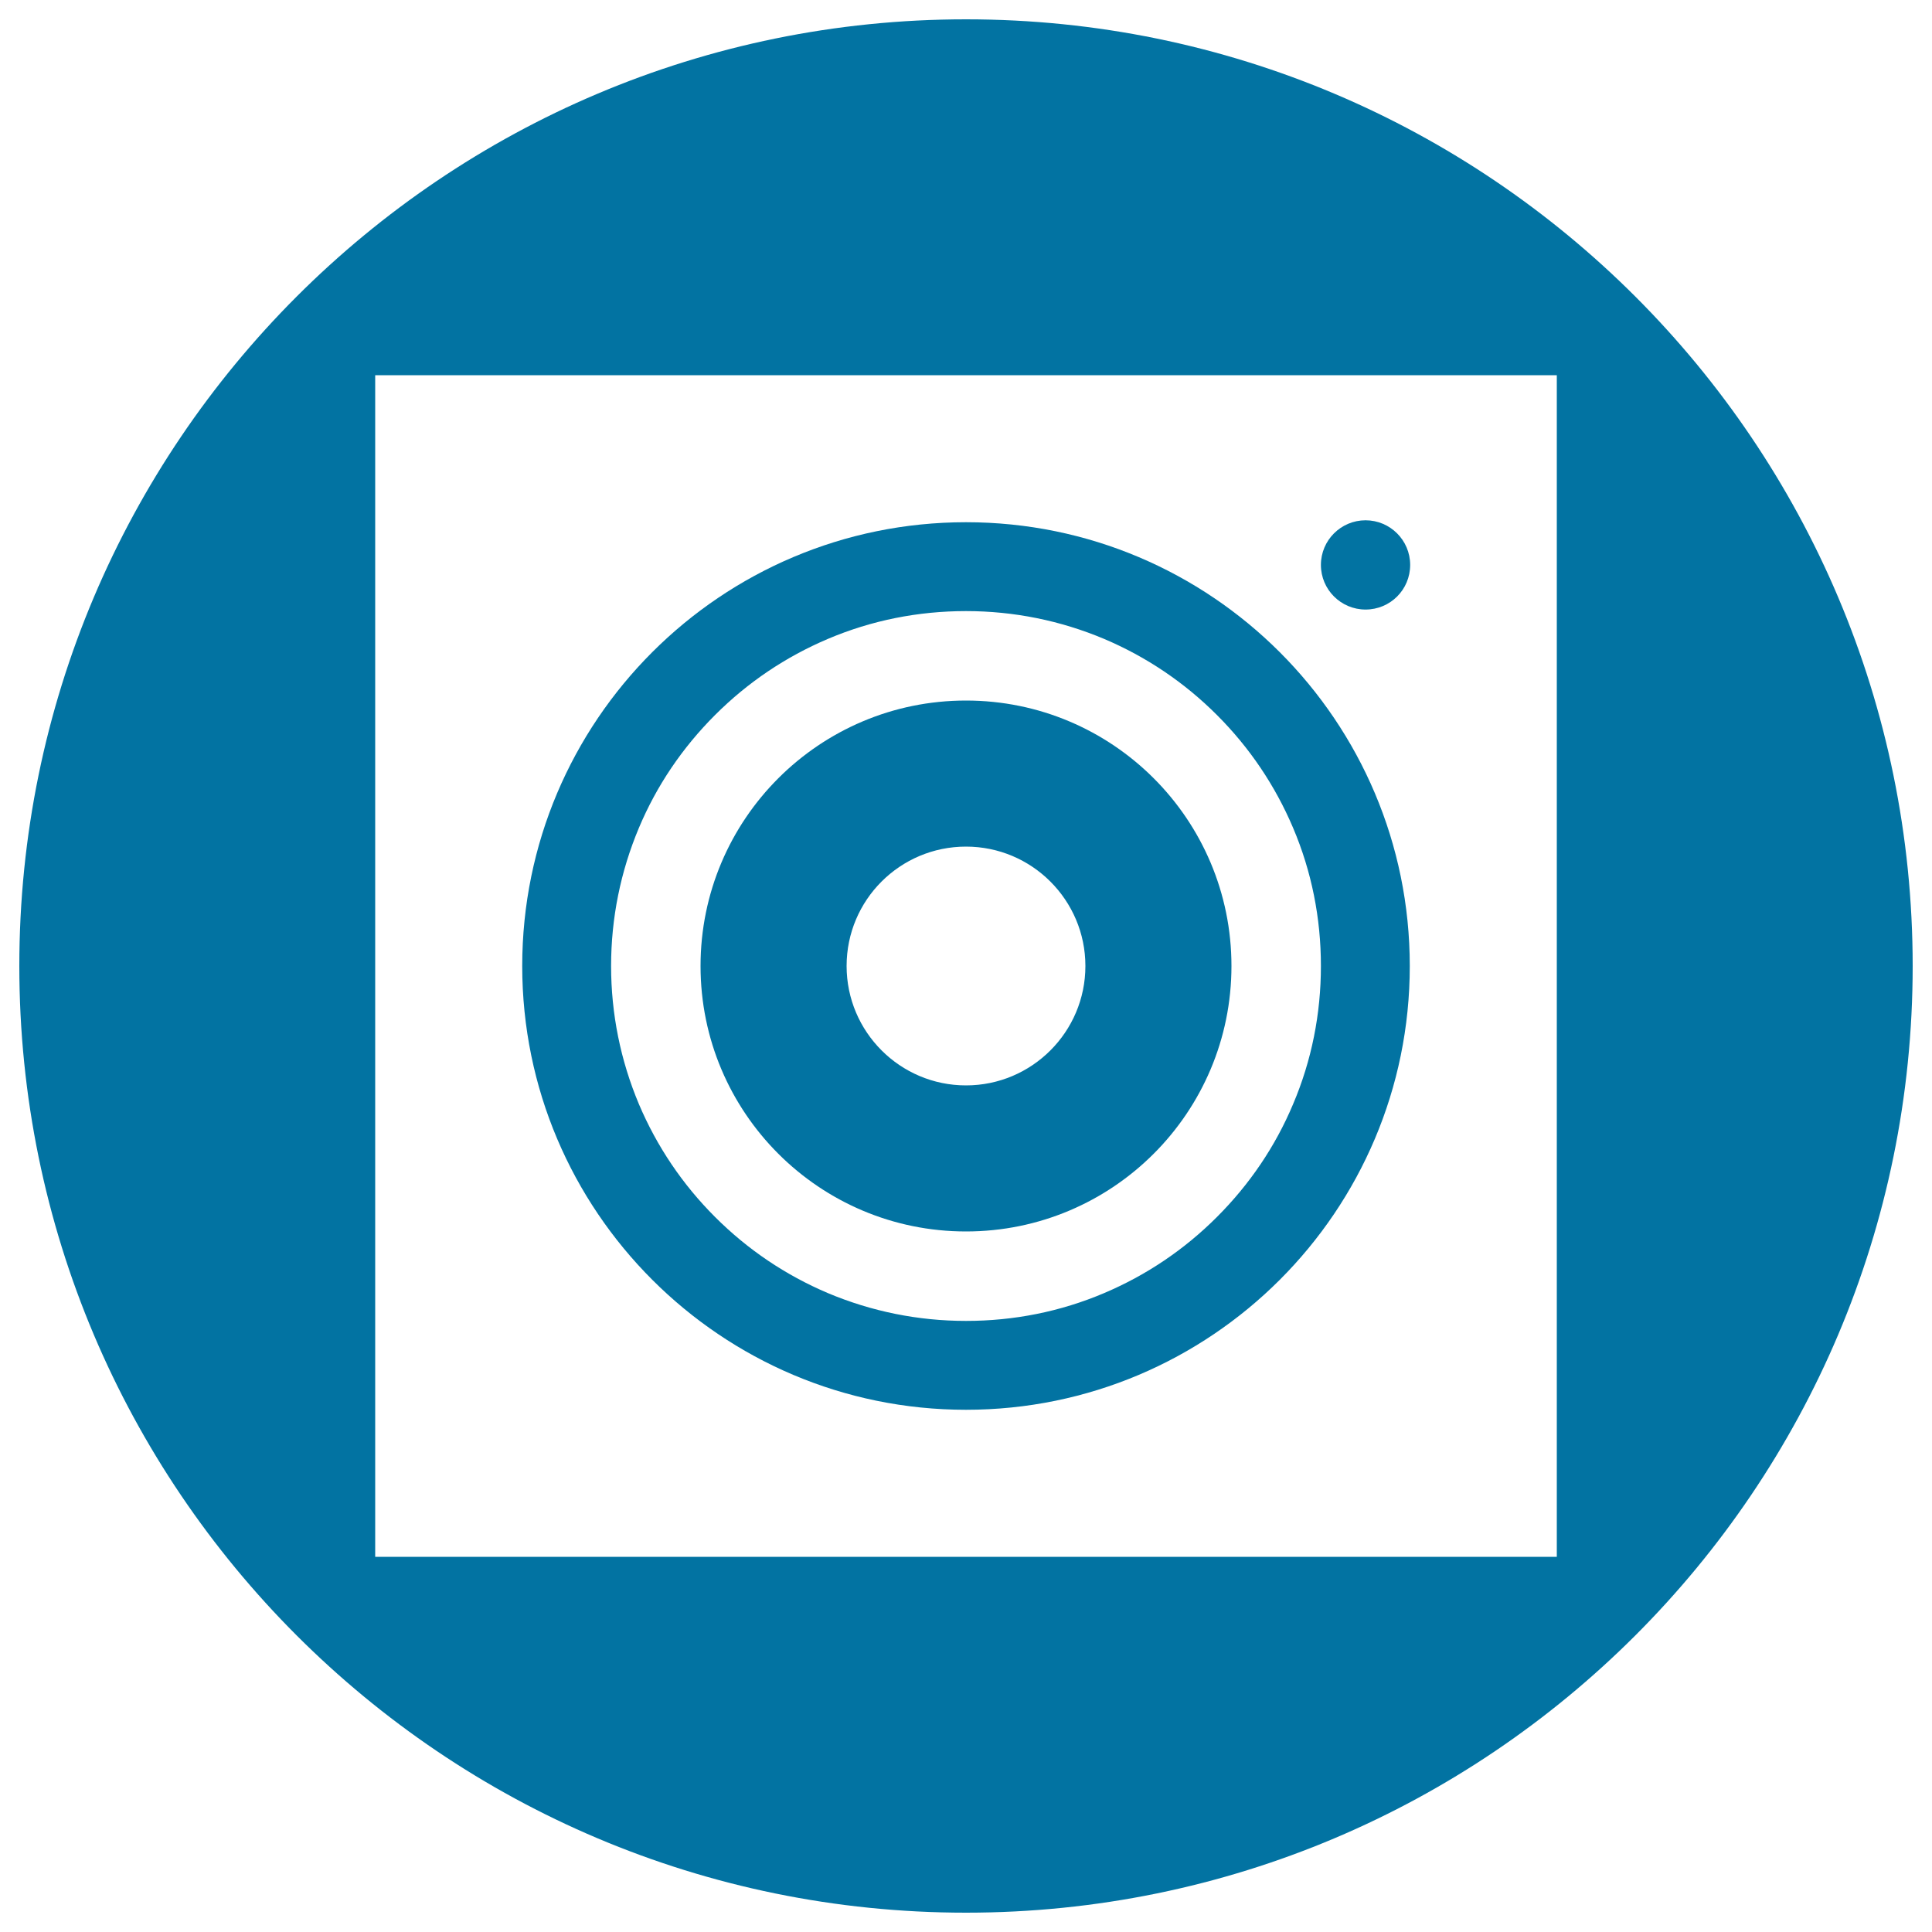 <svg xmlns="http://www.w3.org/2000/svg" viewBox="0 0 1000 1000" style="fill:#0273a2">
<title>Socialcam Logo SVG icon</title>
<g><g><path d="M500,637.4c75.9,0,137.4-61.5,137.4-137.4c0-75.9-61.5-137.4-137.4-137.4c-75.9,0-137.4,61.5-137.4,137.4C362.6,575.9,424.1,637.4,500,637.4z M500,438.2c34.1,0,61.8,27.7,61.8,61.8c0,34.1-27.7,61.8-61.8,61.8c-34.1,0-61.8-27.7-61.8-61.8C438.2,465.8,465.9,438.2,500,438.2z"/><path d="M500,729.7c126.8,0,229.7-102.8,229.7-229.7c0-126.8-102.8-229.7-229.7-229.7c-126.8,0-229.7,102.8-229.7,229.7C270.3,626.8,373.2,729.7,500,729.7z M316.3,500c0-24.8,4.9-48.9,14.4-71.5c9.2-21.9,22.5-41.5,39.4-58.4c16.9-16.9,36.5-30.1,58.4-39.4c22.6-9.6,46.7-14.4,71.5-14.4c24.8,0,48.9,4.9,71.5,14.4c21.9,9.3,41.5,22.5,58.4,39.4c16.9,16.9,30.1,36.5,39.4,58.4c9.6,22.6,14.4,46.7,14.4,71.5c0,24.8-4.8,48.9-14.4,71.5c-9.2,21.9-22.5,41.5-39.4,58.4c-16.9,16.9-36.5,30.1-58.4,39.4c-22.6,9.6-46.7,14.4-71.5,14.4c-24.8,0-48.9-4.9-71.5-14.4c-21.9-9.3-41.5-22.5-58.4-39.4c-16.9-16.9-30.1-36.5-39.4-58.4C321.2,548.9,316.3,524.8,316.3,500z"/><path d="M706.8,269.3c12.7,0,23.1,10.3,23.1,23.1s-10.3,23.1-23.1,23.1c-12.7,0-23.1-10.3-23.1-23.1S694.1,269.3,706.8,269.3z"/><path d="M500,10C229.4,10,10,229.4,10,500c0,270.6,219.4,490,490,490s490-219.4,490-490C990,229.4,770.6,10,500,10z M805.8,805.8H194.2V194.2h611.6V805.8z"/></g></g>
</svg>